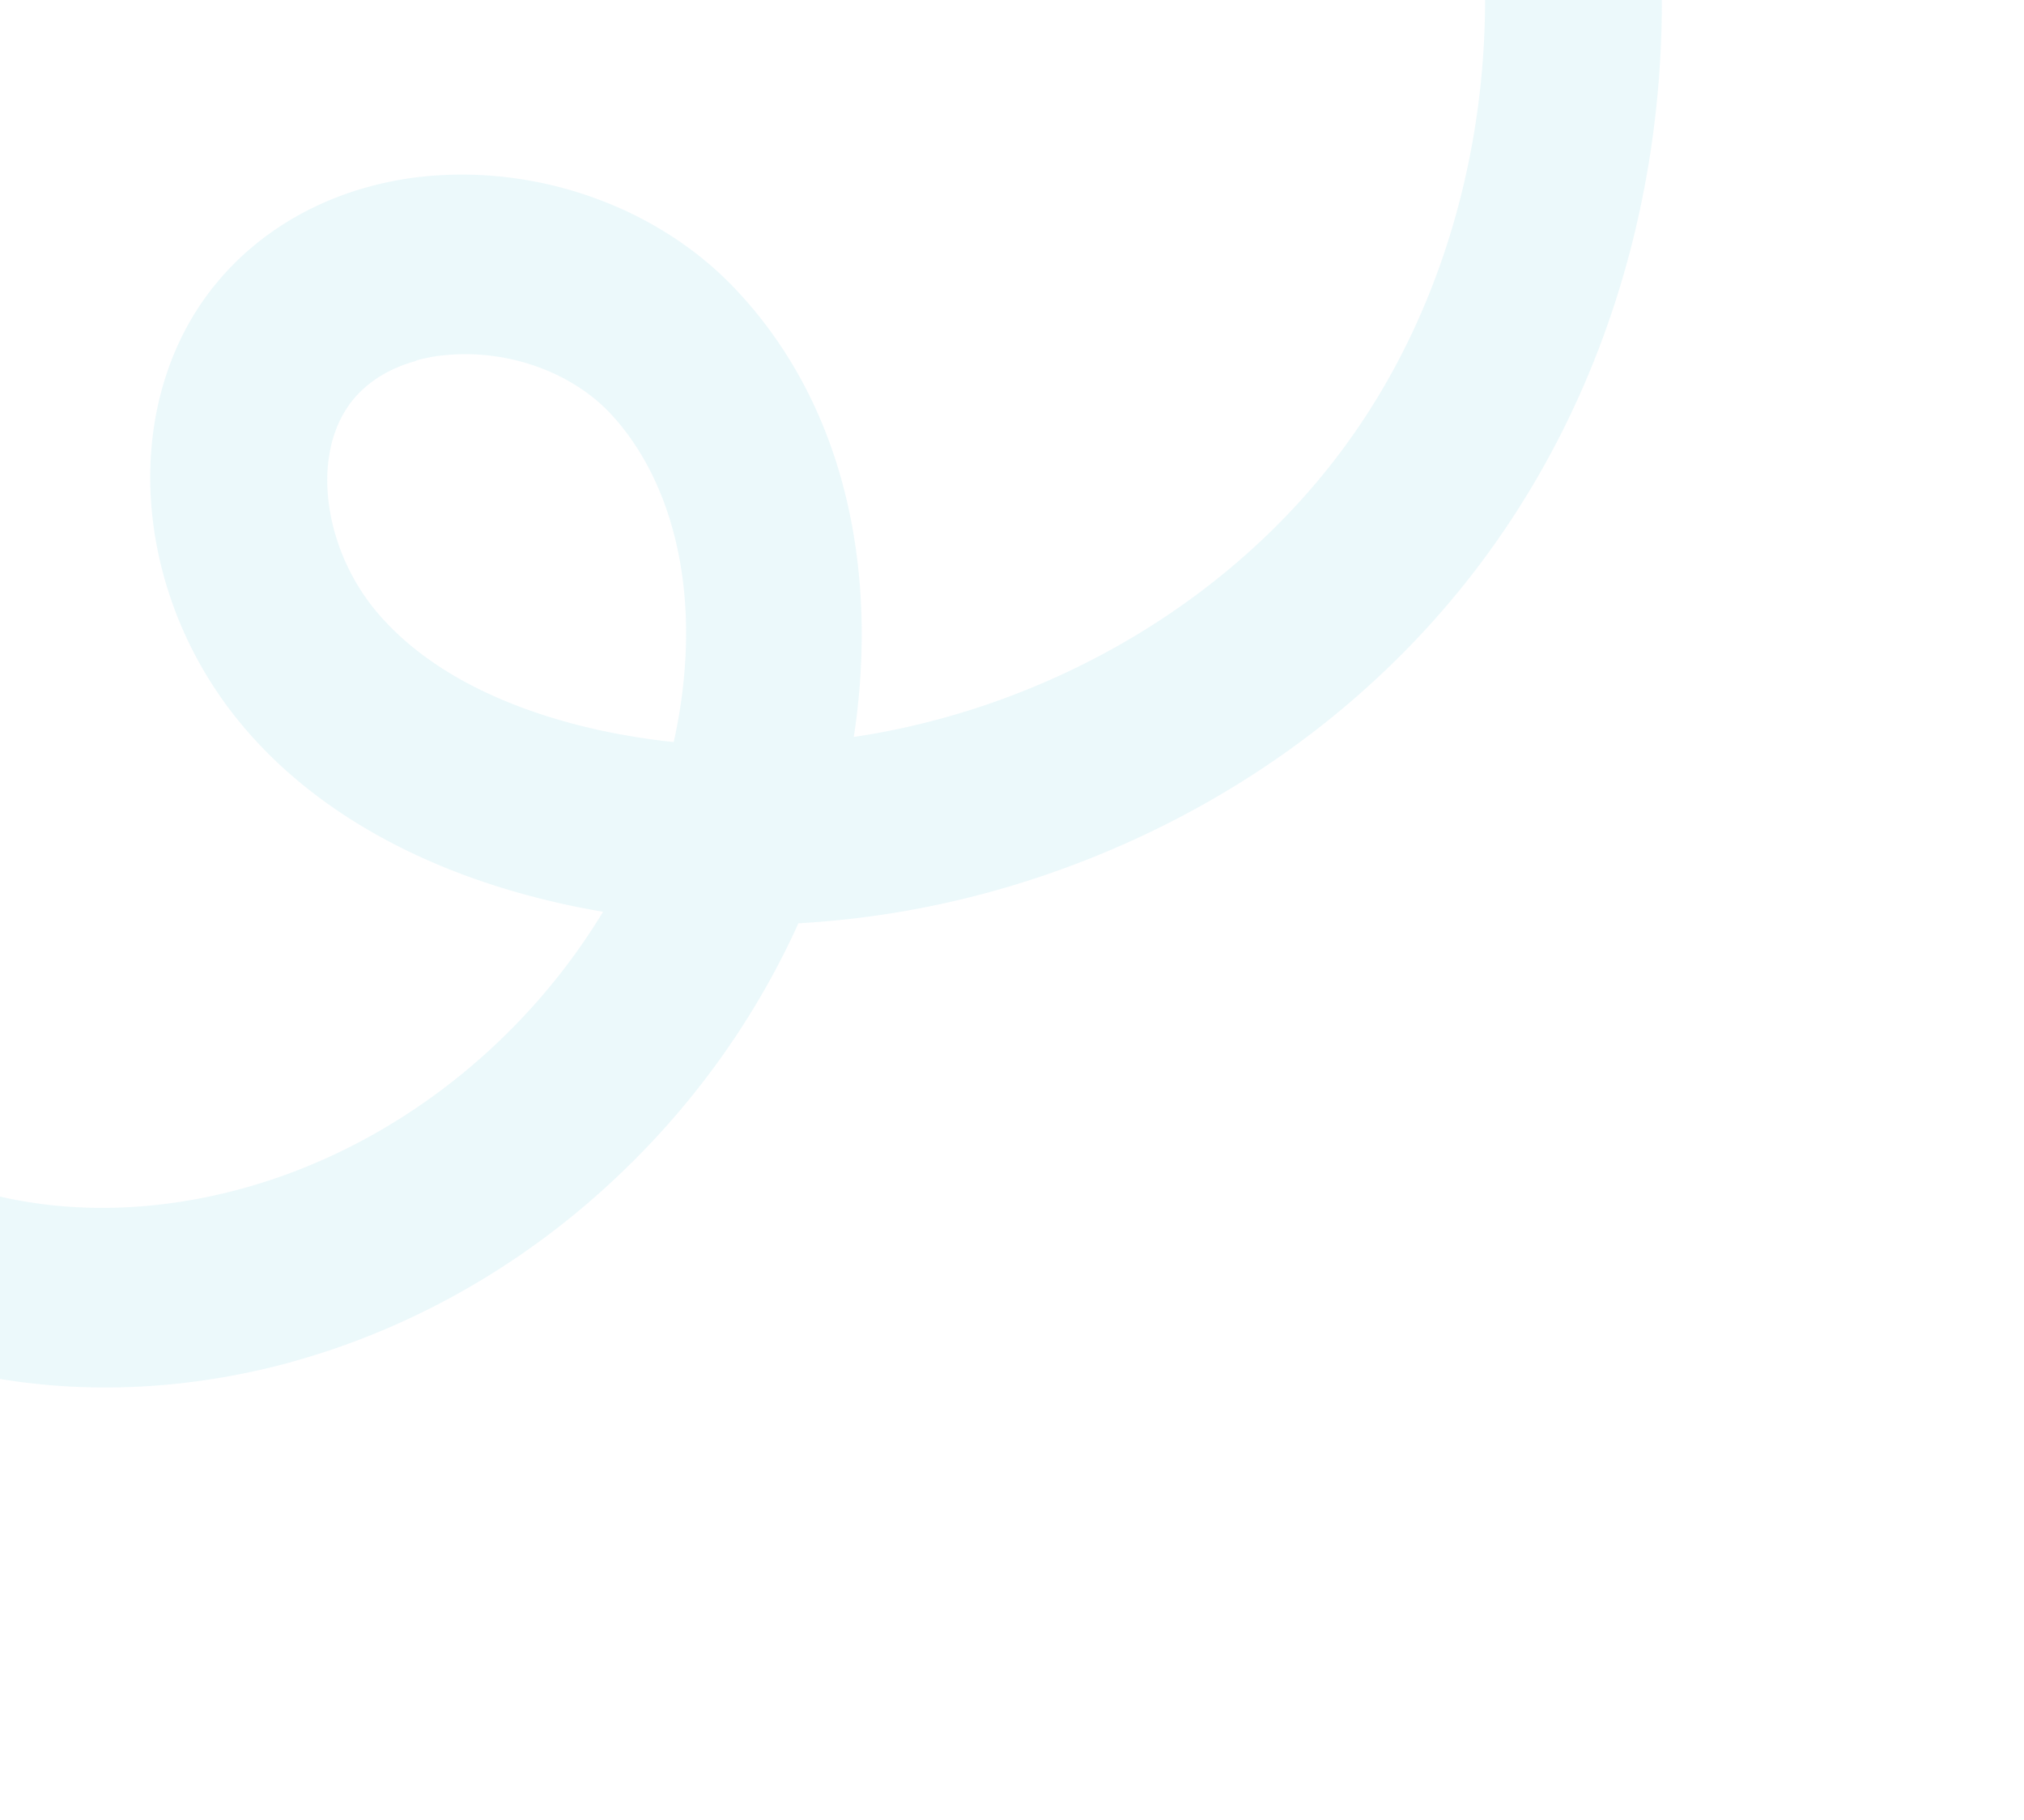 <svg xmlns="http://www.w3.org/2000/svg" width="863" height="776" fill="none" viewBox="0 0 863 776">
  <path fill="#80DAE7" fill-opacity=".15" d="M177.494 153.662c4.375-1.143 8.401-1.898 11.623-2.152 26.558-2.899 54.371 6.893 71.169 24.816 16.215 17.396 26.788 41.453 30.644 69.45 3.076 22.213 1.663 46.868-3.683 70.611-9.67-.995-19.37-2.543-28.906-4.469-30.212-6.346-71.653-20.171-97.666-50.941-21.272-25.278-27.343-61.574-14.279-84.502 7.585-13.319 20.362-19.688 31.108-22.628m-53.353 426.897c52.453-14.453 101.649-42.699 142.275-82.163 31.332-30.311 56.447-66.041 73.994-104.905a392.914 392.914 0 0 0 82.001-13.435c14.025-3.844 27.912-8.513 41.574-13.91 71.384-28.246 131.752-75.167 174.179-135.608 42.426-60.442 66.669-133.745 70.032-211.828 3.266-78.17-14.591-153.804-51.747-218.954l-64.954 37.537c60.691 106.304 54.64 249.588-14.798 348.257-41.488 59.009-105.072 101.284-174.828 120.484-12.386 3.392-25.084 6.153-37.834 7.992 9.586-62.497.517-136.353-49.693-190.129-33.023-35.503-84.619-54.088-134.524-48.728a142.68 142.68 0 0 0-22.963 4.383c-32.783 9.034-59.773 29.238-75.881 57.309-29.25 51.279-19.877 122.255 22.657 172.625 31.659 37.605 80.267 64.011 140.408 76.624 4.302.894 8.691 1.691 13.08 2.488-34.399 56.805-90.32 100.546-153.705 117.949l-2.551.682c-54.491 14.37-108.92 8.127-149.496-16.832-20.385-12.567-37.875-31.287-49.15-52.998-11.47-21.885-15.877-44.771-12.903-66.27l-74.417-11.621c-5.407 37.702 1.933 76.893 21.05 113.369 17.771 33.863 45.187 63.27 77.248 83.017 57.998 35.733 133.67 44.981 207.668 25.569l3.462-.913"/>
</svg>